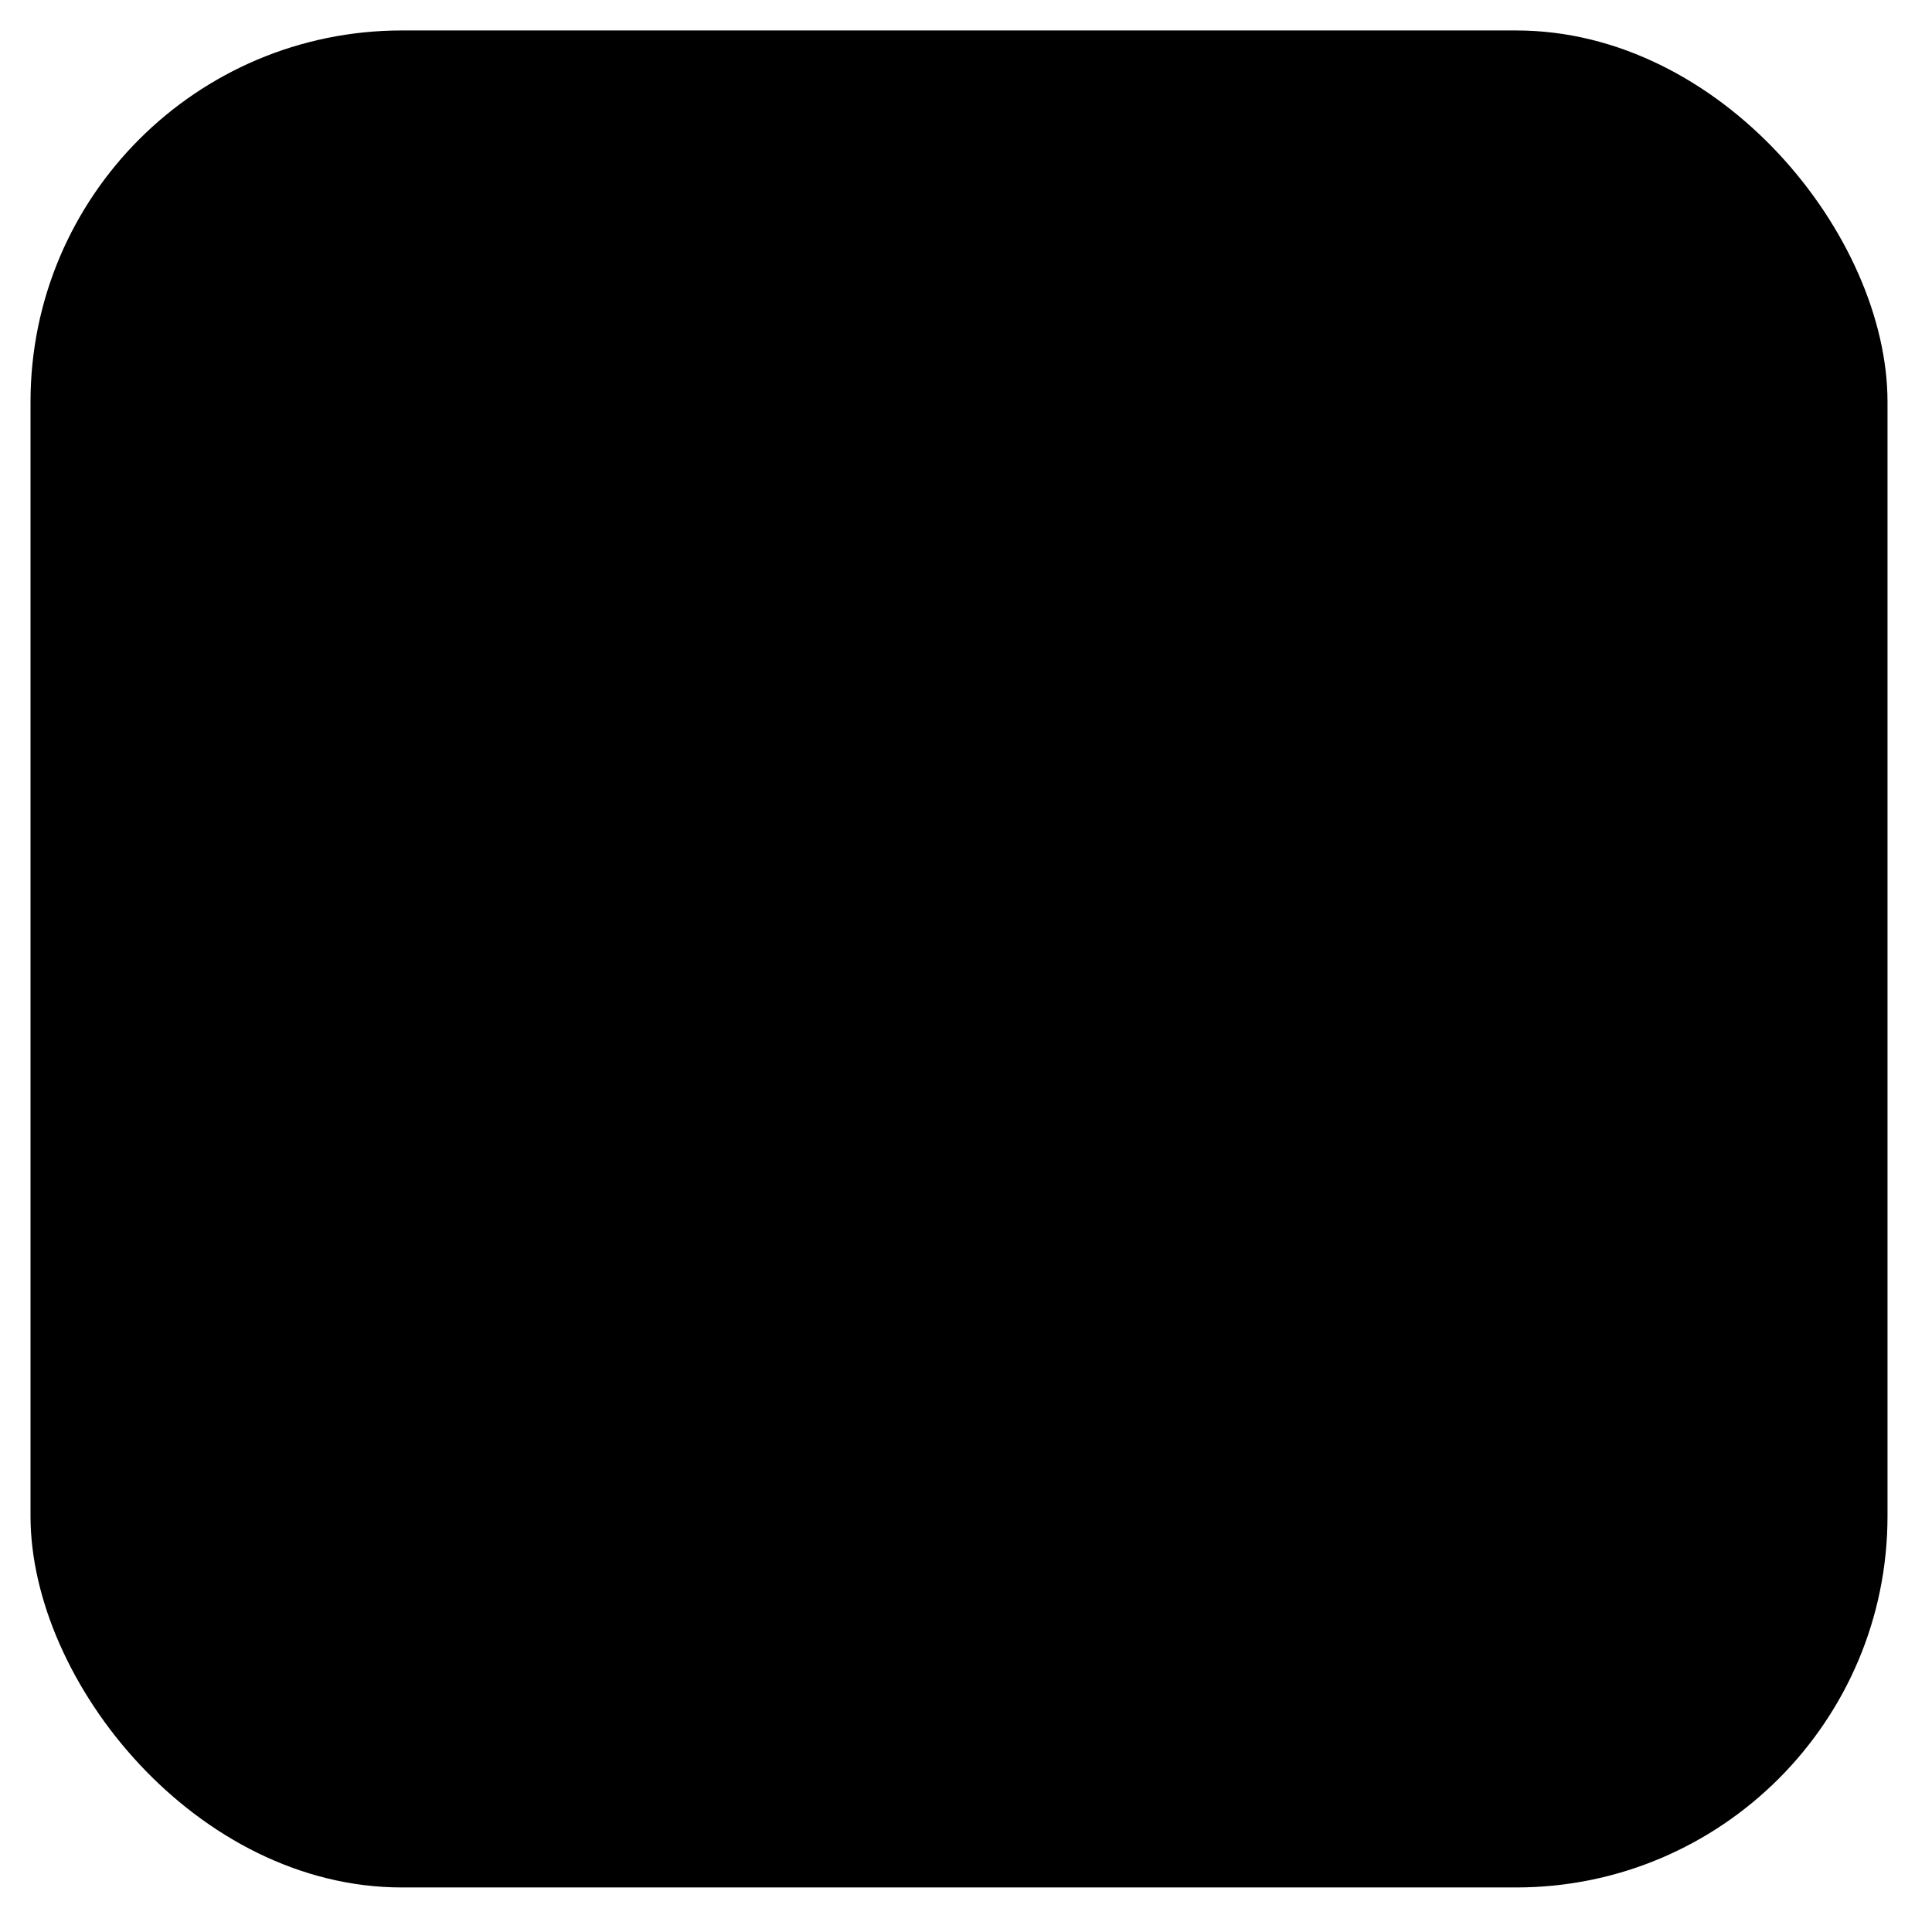 <svg width="34" height="34" viewBox="0 0 34 34" fill="none" xmlns="http://www.w3.org/2000/svg">
<rect x="0.537" y="0.536" width="32.68" height="32.68" rx="6.536" fill="#F9DB4D" style="fill:#F9DB4D;fill:color(display-p3 0.977 0.859 0.302);fill-opacity:1;"/>
<path d="M20.617 11.595C20.617 13.617 18.953 15.225 16.868 15.218C14.804 15.211 13.141 13.604 13.141 11.608C13.141 9.592 14.797 7.971 16.875 7.964C18.953 7.957 20.624 9.578 20.617 11.595ZM16.875 9.415C15.64 9.415 14.629 10.403 14.636 11.608C14.643 12.793 15.654 13.774 16.868 13.774C18.132 13.774 19.136 12.787 19.129 11.56C19.122 10.382 18.104 9.415 16.875 9.415Z" fill="#121624" style="fill:#121624;fill:color(display-p3 0.071 0.086 0.141);fill-opacity:1;"/>
<path d="M22.749 23.065C22.229 23.351 21.66 23.589 21.029 23.767C20.39 23.95 19.688 24.087 18.887 24.175C18.157 24.264 17.448 24.305 16.761 24.305C15.104 24.305 13.58 24.053 12.148 23.555C11.622 23.371 11.067 23.085 10.449 22.677C9.761 22.207 9.41 21.519 9.46 20.667C9.551 18.849 10.246 17.262 11.509 15.954C11.931 15.518 12.415 15.464 12.801 15.804C12.963 15.954 13.054 16.131 13.061 16.336C13.068 16.581 12.956 16.833 12.724 17.064C11.846 17.963 11.327 19.046 11.137 20.381C11.053 20.967 11.25 21.355 11.741 21.594C12.19 21.812 12.682 22.037 13.187 22.186C14.318 22.527 15.504 22.67 17.168 22.67C18.207 22.656 19.765 22.568 21.239 21.968C22.819 21.321 22.777 21.117 22.51 19.782L22.489 19.673C22.299 18.74 21.829 17.882 21.043 17.044C20.867 16.853 20.692 16.526 20.72 16.254C20.748 15.995 21.043 15.675 21.302 15.62C21.562 15.559 21.948 15.675 22.152 15.866C23.156 16.805 23.83 17.991 24.153 19.401C24.202 19.605 24.23 19.816 24.258 20.02L24.265 20.088C24.462 21.553 24.061 22.329 22.749 23.065Z" fill="#121624" style="fill:#121624;fill:color(display-p3 0.071 0.086 0.141);fill-opacity:1;"/>
<path d="M16.991 19.086C17.409 19.086 17.749 18.757 17.749 18.351C17.749 17.944 17.409 17.615 16.991 17.615C16.572 17.615 16.232 17.944 16.232 18.351C16.232 18.757 16.572 19.086 16.991 19.086Z" fill="#121624" style="fill:#121624;fill:color(display-p3 0.071 0.086 0.141);fill-opacity:1;"/>
</svg>
